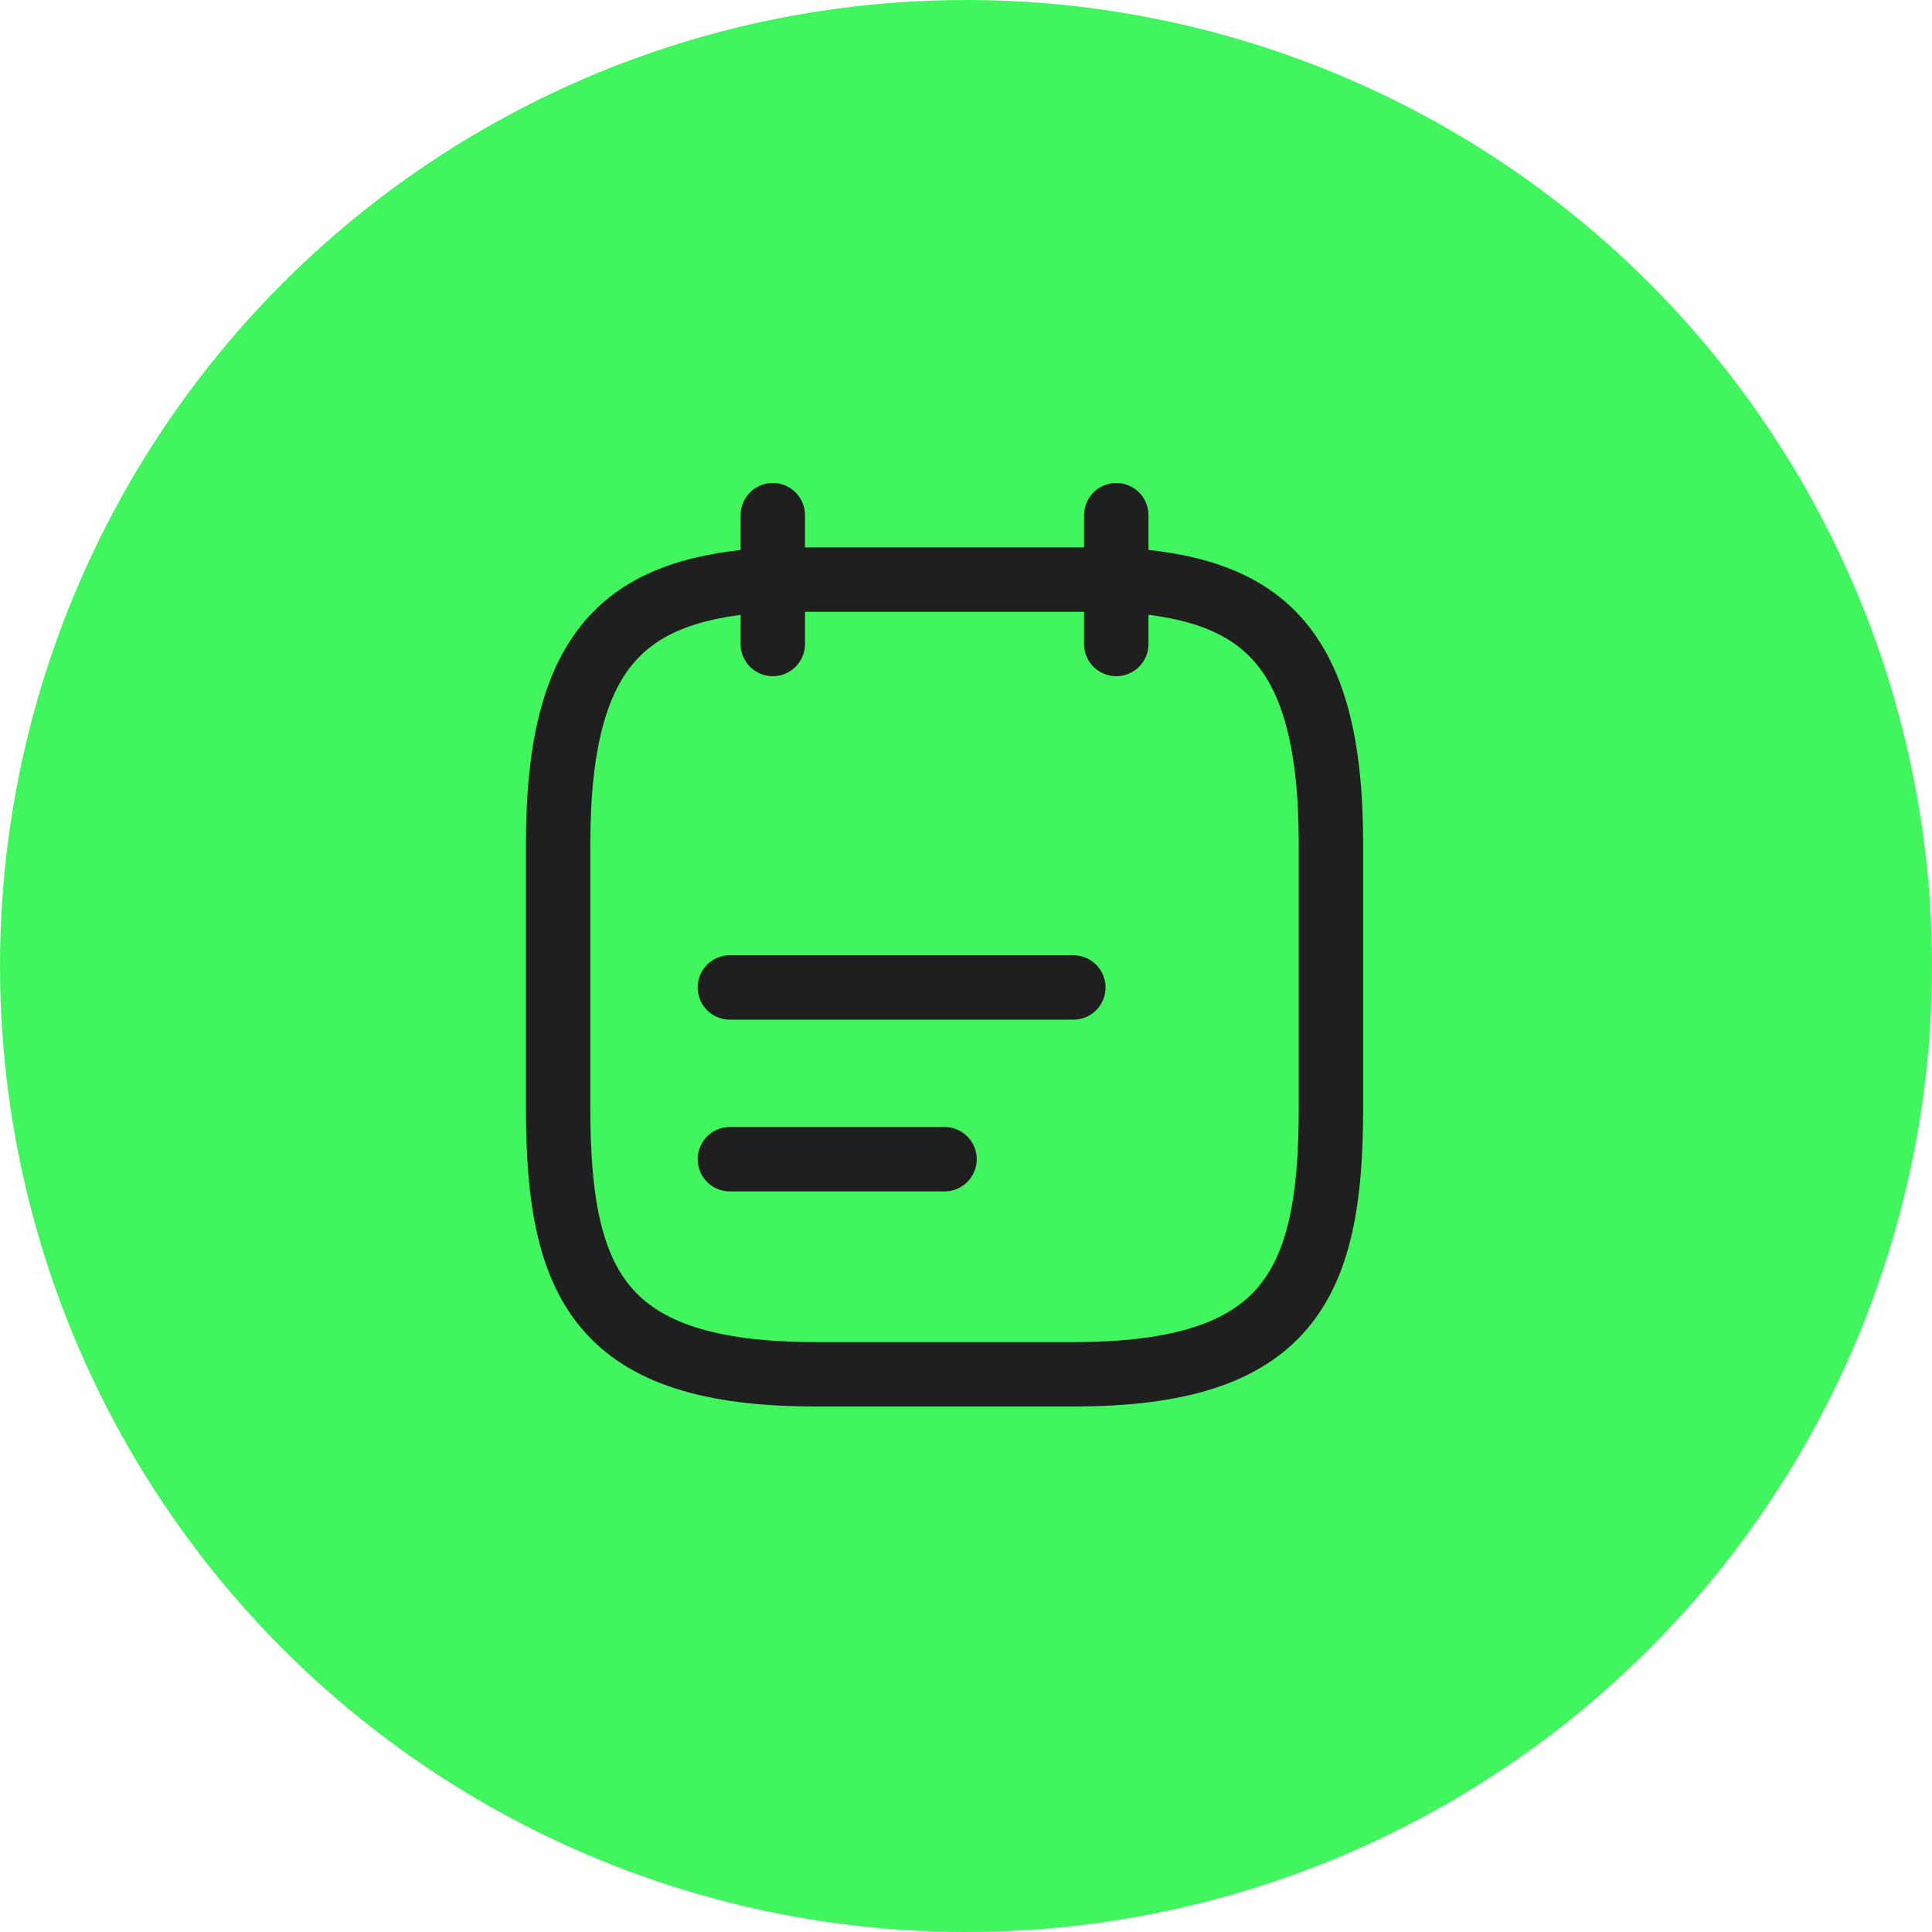 <?xml version="1.0" encoding="UTF-8"?> <svg xmlns="http://www.w3.org/2000/svg" width="45" height="45" viewBox="0 0 45 45" fill="none"><circle cx="22.5" cy="22.5" r="22.5" fill="#41F55E"></circle><path d="M18 12V15" stroke="#1F1F1F" stroke-width="1.5" stroke-miterlimit="10" stroke-linecap="round" stroke-linejoin="round"></path><path d="M26 12V15" stroke="#1F1F1F" stroke-width="1.5" stroke-miterlimit="10" stroke-linecap="round" stroke-linejoin="round"></path><path d="M17 23H25" stroke="#1F1F1F" stroke-width="1.5" stroke-miterlimit="10" stroke-linecap="round" stroke-linejoin="round"></path><path d="M17 27H22" stroke="#1F1F1F" stroke-width="1.5" stroke-miterlimit="10" stroke-linecap="round" stroke-linejoin="round"></path><path d="M26 13.5C29.33 13.68 31 14.95 31 19.65V25.83C31 29.95 30 32.01 25 32.01H19C14 32.01 13 29.95 13 25.83V19.65C13 14.95 14.67 13.69 18 13.5H26Z" stroke="#1F1F1F" stroke-width="1.5" stroke-miterlimit="10" stroke-linecap="round" stroke-linejoin="round"></path></svg> 